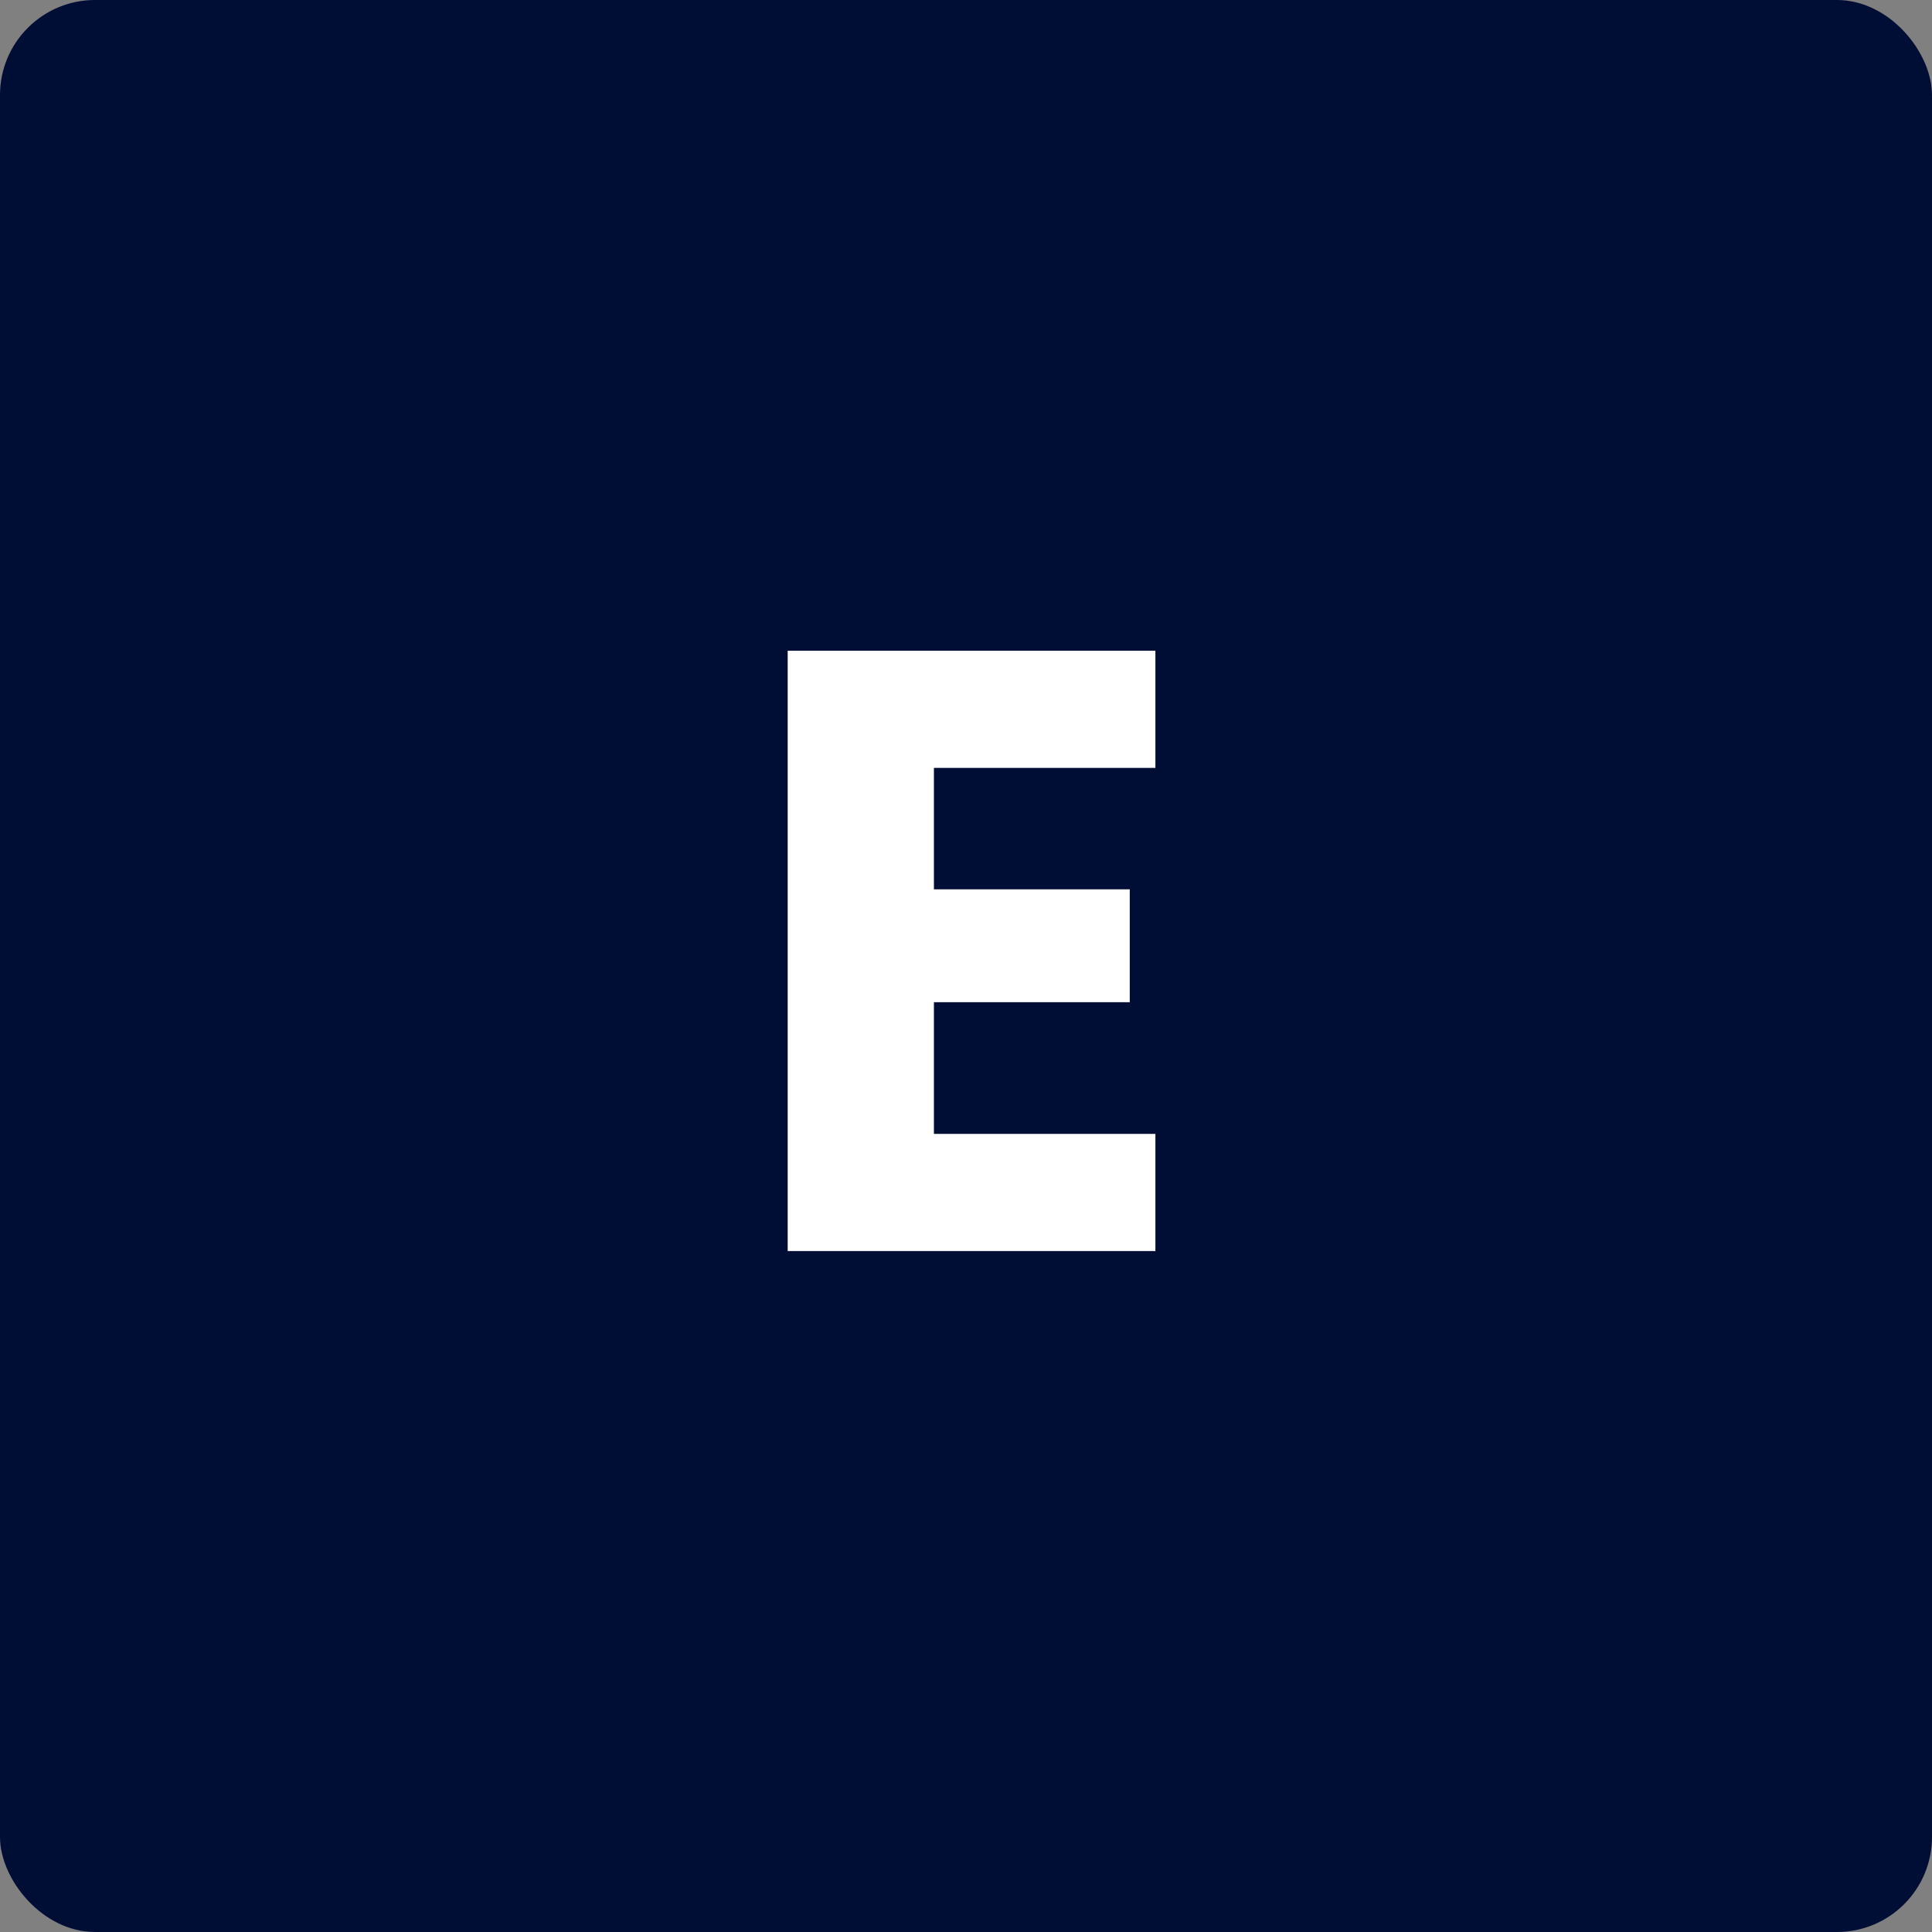 <?xml version="1.0" encoding="UTF-8"?>
<svg xmlns="http://www.w3.org/2000/svg" width="61" height="61" viewBox="0 0 61 61" fill="none">
  <rect x="0" y="0" width="61" height="61" fill="#808080" stroke="none"/>
  <rect width="61" height="61" rx="3" fill="#000E36"></rect>
  <path d="M29.487 24.245V28.079H35.67V31.643H29.487V35.801H36.48V39.5H24.87V20.546H36.48V24.245H29.487Z" fill="white"></path>
</svg>
